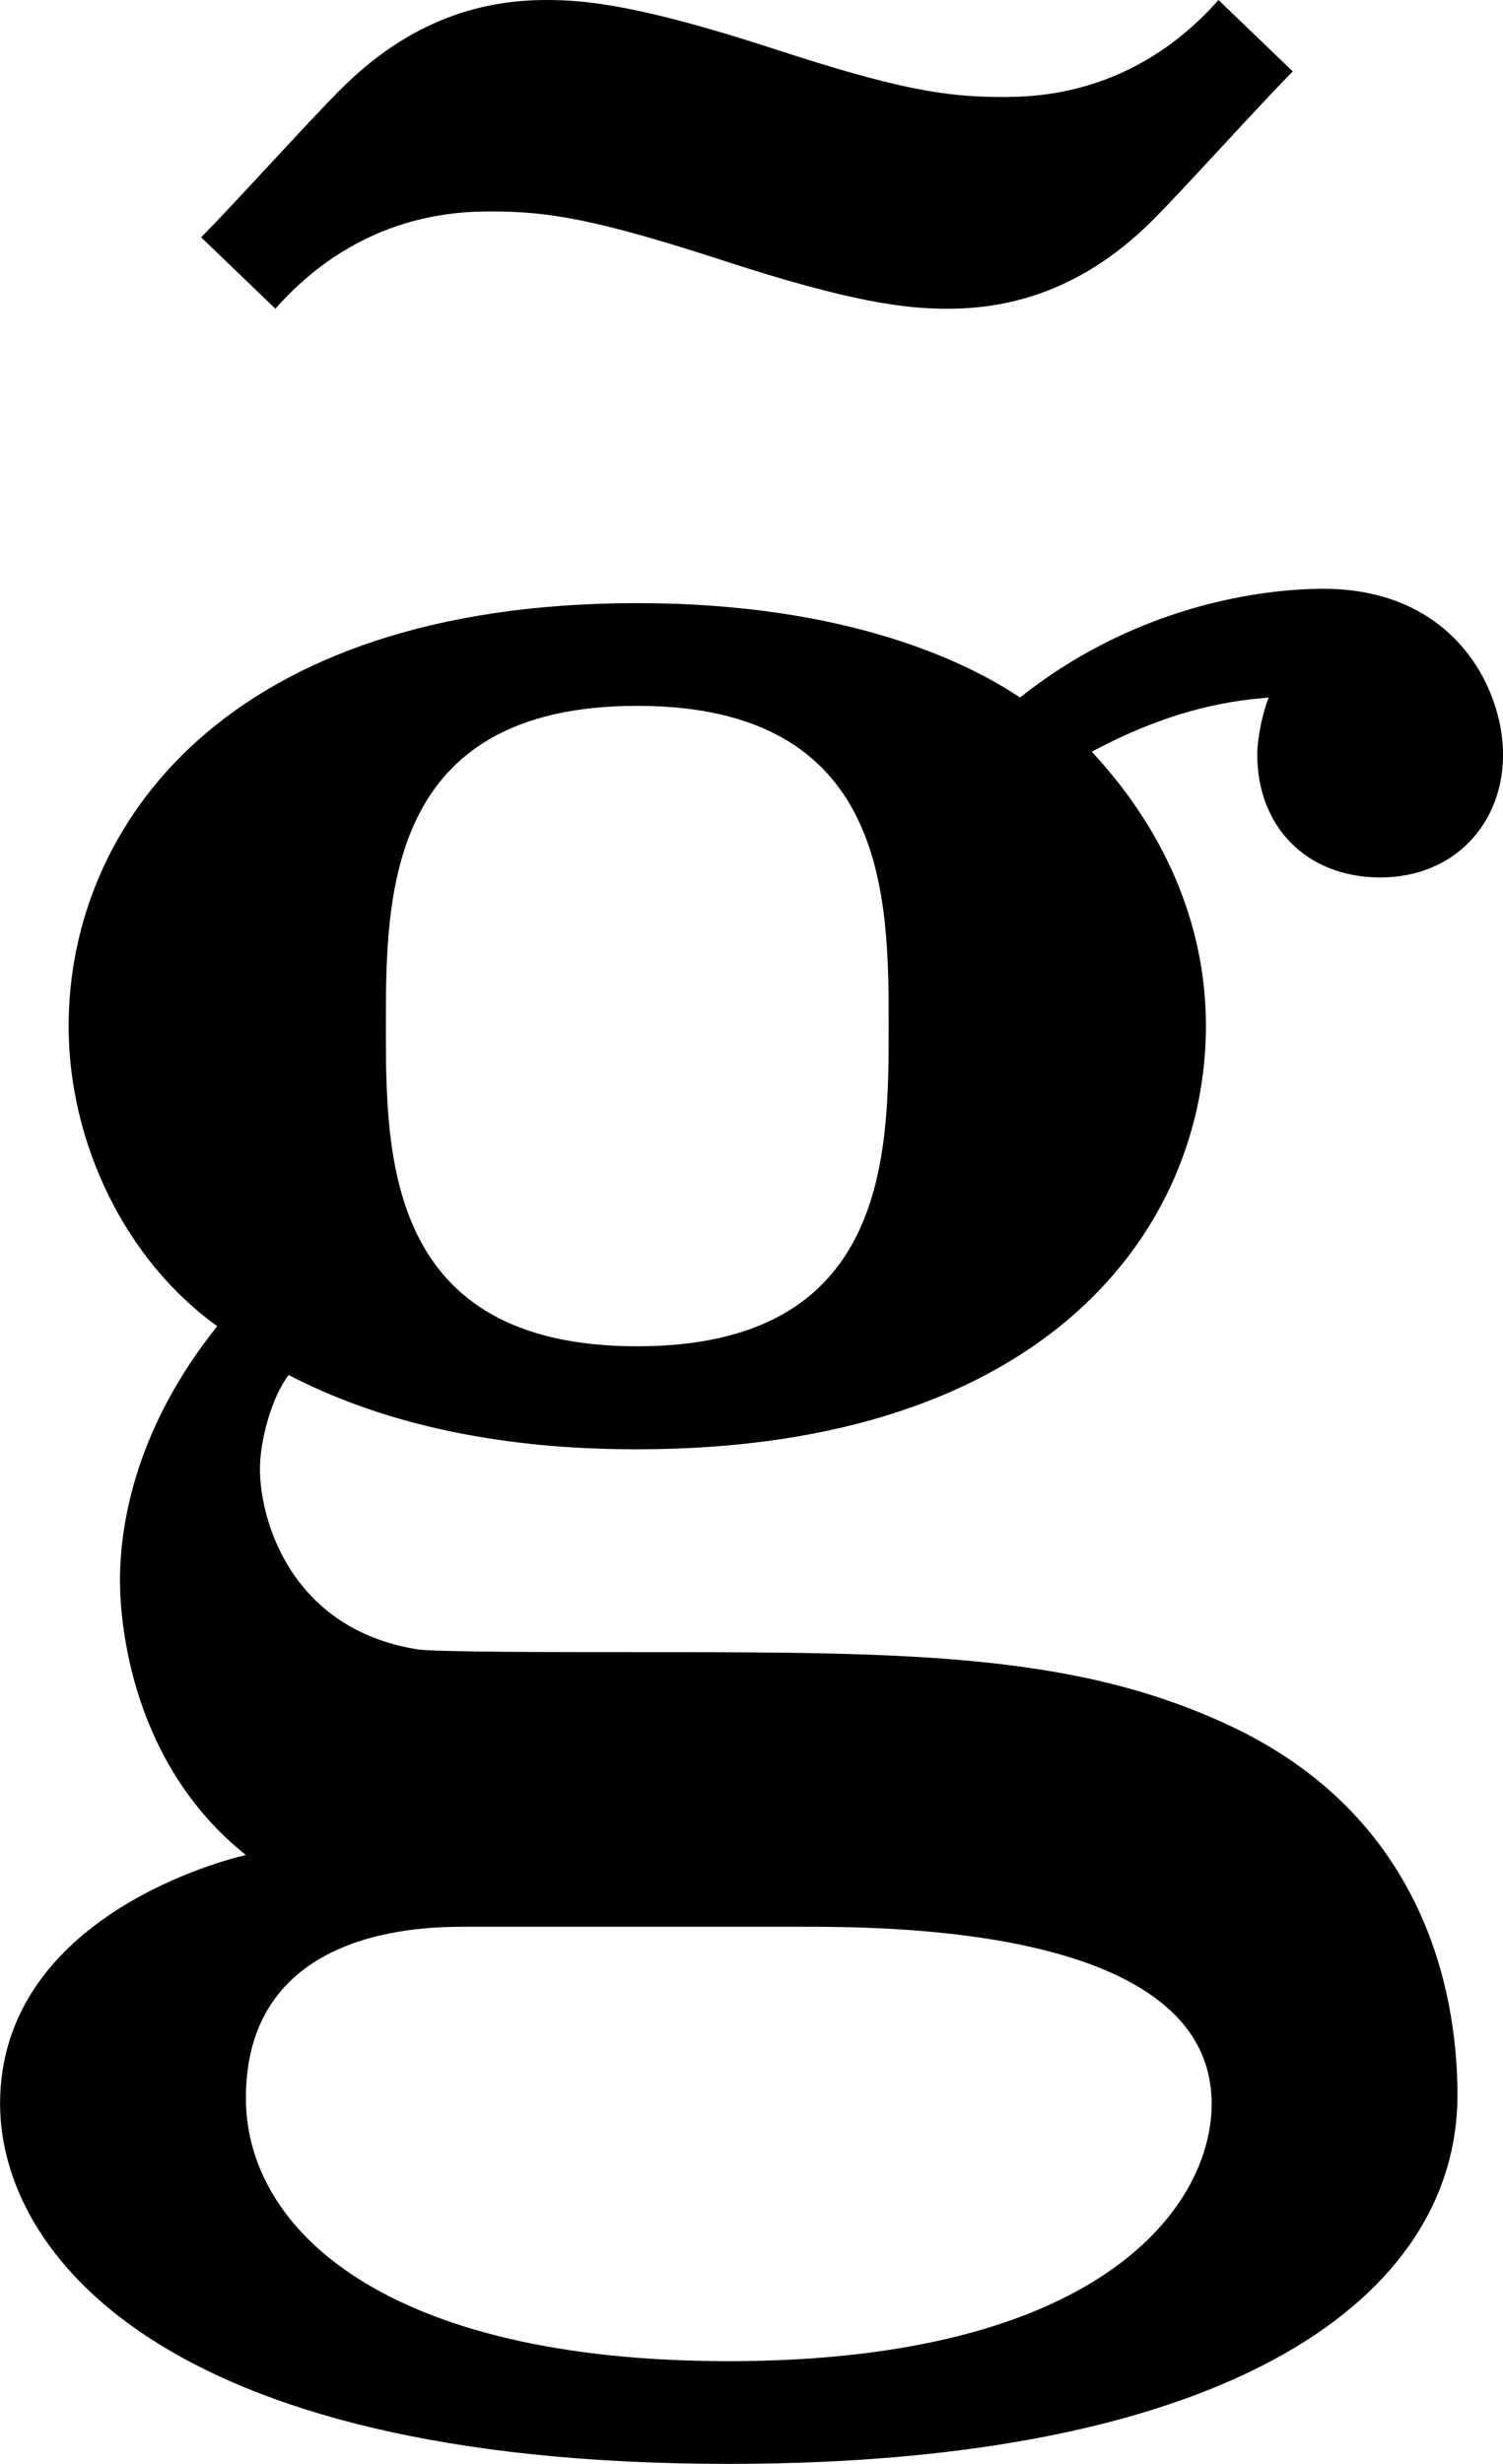 <?xml version='1.0' encoding='UTF-8'?>
<!-- This file was generated by dvisvgm 3.4.4 -->
<svg version='1.1' xmlns='http://www.w3.org/2000/svg' xmlns:xlink='http://www.w3.org/1999/xlink' width='8.033pt' height='13.165pt' viewBox='5.642 745.012 8.033 13.165'>
<defs>
<use id='g15-103' xlink:href='#g2-103' transform='scale(1.095)'/>
<use id='g15-126' xlink:href='#g2-126' transform='scale(1.095)'/>
<path id='g2-103' d='M5.559-3.955C5.559-4.184 5.39-4.533 4.932-4.533C4.782-4.533 4.314-4.503 3.875-4.154C3.696-4.274 3.278-4.483 2.54-4.483C1.106-4.483 .558-3.706 .558-3.009C.558-2.6 .757-2.192 1.076-1.963C.797-1.614 .737-1.285 .737-1.076C.737-.927 .777-.438 1.176-.12C1.046-.09 .319 .12 .319 .747C.319 1.255 .867 2.002 2.859 2.002C4.623 2.002 5.4 1.415 5.4 .717C5.4 .418 5.32-.209 4.653-.548C4.095-.827 3.497-.827 2.54-.827C2.281-.827 1.823-.827 1.773-.837C1.335-.907 1.225-1.285 1.225-1.465C1.225-1.564 1.265-1.714 1.325-1.793C1.783-1.554 2.291-1.534 2.54-1.534C3.975-1.534 4.523-2.311 4.523-3.009C4.523-3.477 4.274-3.806 4.125-3.965C4.423-4.125 4.633-4.144 4.742-4.154C4.722-4.105 4.702-4.015 4.702-3.955C4.702-3.706 4.872-3.527 5.131-3.527S5.559-3.716 5.559-3.955ZM3.417-3.009C3.417-2.56 3.417-1.893 2.54-1.893S1.664-2.56 1.664-3.009S1.664-4.125 2.54-4.125S3.417-3.457 3.417-3.009ZM4.543 .747C4.543 1.106 4.154 1.644 2.859 1.644C1.664 1.644 1.176 1.186 1.176 .727C1.176 .13 1.803 .13 1.943 .13H3.108C3.417 .13 4.543 .13 4.543 .747Z'/>
<path id='g2-126' d='M4.772-6.336L4.513-6.585C4.214-6.247 3.866-6.247 3.756-6.247C3.557-6.247 3.387-6.276 2.959-6.416C2.501-6.565 2.311-6.585 2.172-6.585C1.993-6.585 1.724-6.545 1.455-6.276C1.345-6.167 1.076-5.868 .966-5.758L1.225-5.509C1.524-5.848 1.873-5.848 1.983-5.848C2.182-5.848 2.351-5.818 2.78-5.679C3.238-5.529 3.427-5.509 3.567-5.509C3.746-5.509 4.015-5.549 4.284-5.818C4.394-5.928 4.663-6.227 4.772-6.336Z'/>
</defs>
<g id='page1' transform='matrix(1.4 0 0 1.4 0 0)'>
<use x='3.74' y='539.362' xlink:href='#g15-126'/>
<use x='3.681' y='539.362' xlink:href='#g15-103'/>
</g>
</svg>